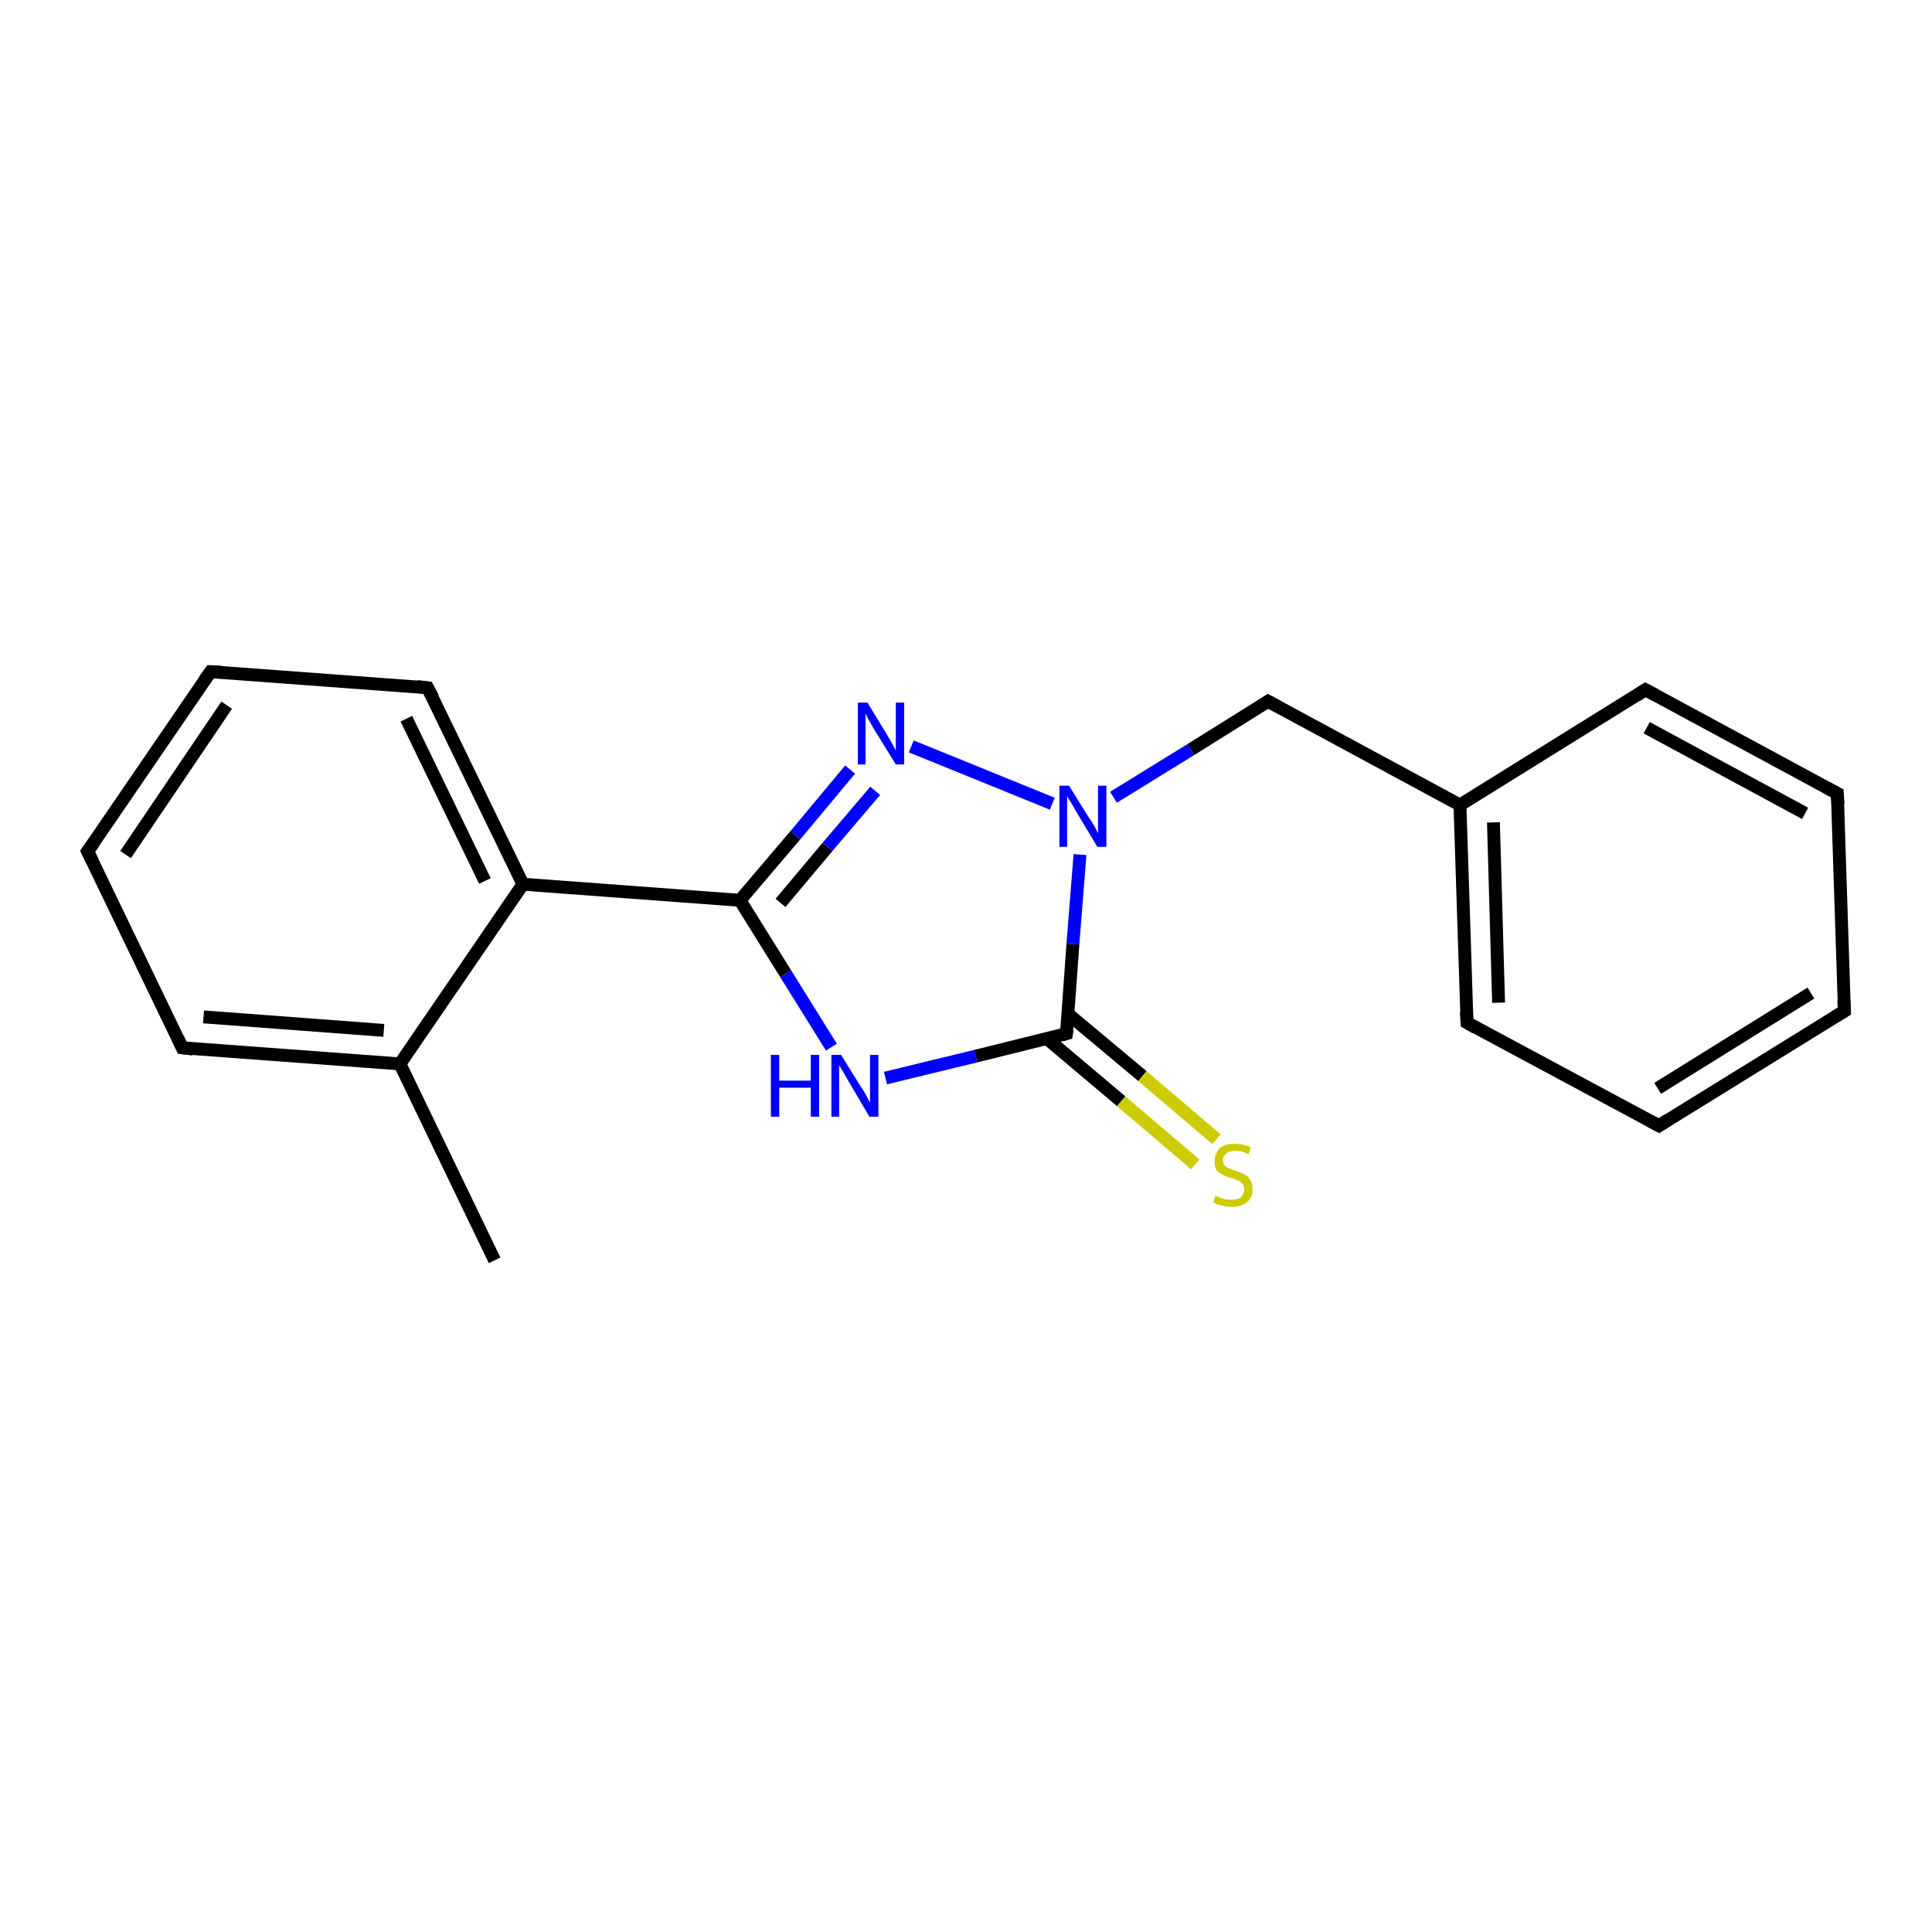 <?xml version='1.0' encoding='iso-8859-1'?>
<svg version='1.1' baseProfile='full'
              xmlns='http://www.w3.org/2000/svg'
                      xmlns:rdkit='http://www.rdkit.org/xml'
                      xmlns:xlink='http://www.w3.org/1999/xlink'
                  xml:space='preserve'
width='300px' height='300px' viewBox='0 0 300 300'>
<!-- END OF HEADER -->
<rect style='opacity:1.0;fill:#FFFFFF;stroke:none' width='300.0' height='300.0' x='0.0' y='0.0'> </rect>
<path class='bond-0 atom-0 atom-1' d='M 76.8,195.7 L 62.1,165.2' style='fill:none;fill-rule:evenodd;stroke:#000000;stroke-width:2.0px;stroke-linecap:butt;stroke-linejoin:miter;stroke-opacity:1' />
<path class='bond-1 atom-1 atom-2' d='M 62.1,165.2 L 28.3,162.7' style='fill:none;fill-rule:evenodd;stroke:#000000;stroke-width:2.0px;stroke-linecap:butt;stroke-linejoin:miter;stroke-opacity:1' />
<path class='bond-1 atom-1 atom-2' d='M 59.6,160.0 L 31.6,157.9' style='fill:none;fill-rule:evenodd;stroke:#000000;stroke-width:2.0px;stroke-linecap:butt;stroke-linejoin:miter;stroke-opacity:1' />
<path class='bond-2 atom-2 atom-3' d='M 28.3,162.7 L 13.6,132.2' style='fill:none;fill-rule:evenodd;stroke:#000000;stroke-width:2.0px;stroke-linecap:butt;stroke-linejoin:miter;stroke-opacity:1' />
<path class='bond-3 atom-3 atom-4' d='M 13.6,132.2 L 32.7,104.3' style='fill:none;fill-rule:evenodd;stroke:#000000;stroke-width:2.0px;stroke-linecap:butt;stroke-linejoin:miter;stroke-opacity:1' />
<path class='bond-3 atom-3 atom-4' d='M 19.5,132.7 L 35.2,109.5' style='fill:none;fill-rule:evenodd;stroke:#000000;stroke-width:2.0px;stroke-linecap:butt;stroke-linejoin:miter;stroke-opacity:1' />
<path class='bond-4 atom-4 atom-5' d='M 32.7,104.3 L 66.4,106.8' style='fill:none;fill-rule:evenodd;stroke:#000000;stroke-width:2.0px;stroke-linecap:butt;stroke-linejoin:miter;stroke-opacity:1' />
<path class='bond-5 atom-5 atom-6' d='M 66.4,106.8 L 81.2,137.3' style='fill:none;fill-rule:evenodd;stroke:#000000;stroke-width:2.0px;stroke-linecap:butt;stroke-linejoin:miter;stroke-opacity:1' />
<path class='bond-5 atom-5 atom-6' d='M 63.1,111.6 L 75.3,136.8' style='fill:none;fill-rule:evenodd;stroke:#000000;stroke-width:2.0px;stroke-linecap:butt;stroke-linejoin:miter;stroke-opacity:1' />
<path class='bond-6 atom-6 atom-7' d='M 81.2,137.3 L 114.9,139.8' style='fill:none;fill-rule:evenodd;stroke:#000000;stroke-width:2.0px;stroke-linecap:butt;stroke-linejoin:miter;stroke-opacity:1' />
<path class='bond-7 atom-7 atom-8' d='M 114.9,139.8 L 123.5,129.7' style='fill:none;fill-rule:evenodd;stroke:#000000;stroke-width:2.0px;stroke-linecap:butt;stroke-linejoin:miter;stroke-opacity:1' />
<path class='bond-7 atom-7 atom-8' d='M 123.5,129.7 L 132.0,119.5' style='fill:none;fill-rule:evenodd;stroke:#0000FF;stroke-width:2.0px;stroke-linecap:butt;stroke-linejoin:miter;stroke-opacity:1' />
<path class='bond-7 atom-7 atom-8' d='M 121.2,140.2 L 128.5,131.5' style='fill:none;fill-rule:evenodd;stroke:#000000;stroke-width:2.0px;stroke-linecap:butt;stroke-linejoin:miter;stroke-opacity:1' />
<path class='bond-7 atom-7 atom-8' d='M 128.5,131.5 L 135.9,122.8' style='fill:none;fill-rule:evenodd;stroke:#0000FF;stroke-width:2.0px;stroke-linecap:butt;stroke-linejoin:miter;stroke-opacity:1' />
<path class='bond-8 atom-8 atom-9' d='M 141.5,115.9 L 163.4,124.8' style='fill:none;fill-rule:evenodd;stroke:#0000FF;stroke-width:2.0px;stroke-linecap:butt;stroke-linejoin:miter;stroke-opacity:1' />
<path class='bond-9 atom-9 atom-10' d='M 172.9,123.8 L 184.9,116.4' style='fill:none;fill-rule:evenodd;stroke:#0000FF;stroke-width:2.0px;stroke-linecap:butt;stroke-linejoin:miter;stroke-opacity:1' />
<path class='bond-9 atom-9 atom-10' d='M 184.9,116.4 L 196.9,108.9' style='fill:none;fill-rule:evenodd;stroke:#000000;stroke-width:2.0px;stroke-linecap:butt;stroke-linejoin:miter;stroke-opacity:1' />
<path class='bond-10 atom-10 atom-11' d='M 196.9,108.9 L 226.7,125.0' style='fill:none;fill-rule:evenodd;stroke:#000000;stroke-width:2.0px;stroke-linecap:butt;stroke-linejoin:miter;stroke-opacity:1' />
<path class='bond-11 atom-11 atom-12' d='M 226.7,125.0 L 227.8,158.8' style='fill:none;fill-rule:evenodd;stroke:#000000;stroke-width:2.0px;stroke-linecap:butt;stroke-linejoin:miter;stroke-opacity:1' />
<path class='bond-11 atom-11 atom-12' d='M 231.9,127.7 L 232.7,155.7' style='fill:none;fill-rule:evenodd;stroke:#000000;stroke-width:2.0px;stroke-linecap:butt;stroke-linejoin:miter;stroke-opacity:1' />
<path class='bond-12 atom-12 atom-13' d='M 227.8,158.8 L 257.6,174.8' style='fill:none;fill-rule:evenodd;stroke:#000000;stroke-width:2.0px;stroke-linecap:butt;stroke-linejoin:miter;stroke-opacity:1' />
<path class='bond-13 atom-13 atom-14' d='M 257.6,174.8 L 286.4,157.0' style='fill:none;fill-rule:evenodd;stroke:#000000;stroke-width:2.0px;stroke-linecap:butt;stroke-linejoin:miter;stroke-opacity:1' />
<path class='bond-13 atom-13 atom-14' d='M 257.4,169.0 L 281.2,154.2' style='fill:none;fill-rule:evenodd;stroke:#000000;stroke-width:2.0px;stroke-linecap:butt;stroke-linejoin:miter;stroke-opacity:1' />
<path class='bond-14 atom-14 atom-15' d='M 286.4,157.0 L 285.3,123.2' style='fill:none;fill-rule:evenodd;stroke:#000000;stroke-width:2.0px;stroke-linecap:butt;stroke-linejoin:miter;stroke-opacity:1' />
<path class='bond-15 atom-15 atom-16' d='M 285.3,123.2 L 255.5,107.1' style='fill:none;fill-rule:evenodd;stroke:#000000;stroke-width:2.0px;stroke-linecap:butt;stroke-linejoin:miter;stroke-opacity:1' />
<path class='bond-15 atom-15 atom-16' d='M 280.3,126.3 L 255.7,113.0' style='fill:none;fill-rule:evenodd;stroke:#000000;stroke-width:2.0px;stroke-linecap:butt;stroke-linejoin:miter;stroke-opacity:1' />
<path class='bond-16 atom-9 atom-17' d='M 167.7,132.7 L 166.6,146.6' style='fill:none;fill-rule:evenodd;stroke:#0000FF;stroke-width:2.0px;stroke-linecap:butt;stroke-linejoin:miter;stroke-opacity:1' />
<path class='bond-16 atom-9 atom-17' d='M 166.6,146.6 L 165.6,160.5' style='fill:none;fill-rule:evenodd;stroke:#000000;stroke-width:2.0px;stroke-linecap:butt;stroke-linejoin:miter;stroke-opacity:1' />
<path class='bond-17 atom-17 atom-18' d='M 162.6,161.3 L 174.1,171.0' style='fill:none;fill-rule:evenodd;stroke:#000000;stroke-width:2.0px;stroke-linecap:butt;stroke-linejoin:miter;stroke-opacity:1' />
<path class='bond-17 atom-17 atom-18' d='M 174.1,171.0 L 185.6,180.8' style='fill:none;fill-rule:evenodd;stroke:#CCCC00;stroke-width:2.0px;stroke-linecap:butt;stroke-linejoin:miter;stroke-opacity:1' />
<path class='bond-17 atom-17 atom-18' d='M 165.8,157.4 L 177.4,167.1' style='fill:none;fill-rule:evenodd;stroke:#000000;stroke-width:2.0px;stroke-linecap:butt;stroke-linejoin:miter;stroke-opacity:1' />
<path class='bond-17 atom-17 atom-18' d='M 177.4,167.1 L 188.9,176.9' style='fill:none;fill-rule:evenodd;stroke:#CCCC00;stroke-width:2.0px;stroke-linecap:butt;stroke-linejoin:miter;stroke-opacity:1' />
<path class='bond-18 atom-17 atom-19' d='M 165.6,160.5 L 151.5,164.0' style='fill:none;fill-rule:evenodd;stroke:#000000;stroke-width:2.0px;stroke-linecap:butt;stroke-linejoin:miter;stroke-opacity:1' />
<path class='bond-18 atom-17 atom-19' d='M 151.5,164.0 L 137.5,167.4' style='fill:none;fill-rule:evenodd;stroke:#0000FF;stroke-width:2.0px;stroke-linecap:butt;stroke-linejoin:miter;stroke-opacity:1' />
<path class='bond-19 atom-6 atom-1' d='M 81.2,137.3 L 62.1,165.2' style='fill:none;fill-rule:evenodd;stroke:#000000;stroke-width:2.0px;stroke-linecap:butt;stroke-linejoin:miter;stroke-opacity:1' />
<path class='bond-20 atom-19 atom-7' d='M 129.1,162.6 L 122.0,151.2' style='fill:none;fill-rule:evenodd;stroke:#0000FF;stroke-width:2.0px;stroke-linecap:butt;stroke-linejoin:miter;stroke-opacity:1' />
<path class='bond-20 atom-19 atom-7' d='M 122.0,151.2 L 114.9,139.8' style='fill:none;fill-rule:evenodd;stroke:#000000;stroke-width:2.0px;stroke-linecap:butt;stroke-linejoin:miter;stroke-opacity:1' />
<path class='bond-21 atom-16 atom-11' d='M 255.5,107.1 L 226.7,125.0' style='fill:none;fill-rule:evenodd;stroke:#000000;stroke-width:2.0px;stroke-linecap:butt;stroke-linejoin:miter;stroke-opacity:1' />
<path d='M 30.0,162.9 L 28.3,162.7 L 27.6,161.2' style='fill:none;stroke:#000000;stroke-width:2.0px;stroke-linecap:butt;stroke-linejoin:miter;stroke-opacity:1;' />
<path d='M 14.4,133.8 L 13.6,132.2 L 14.6,130.8' style='fill:none;stroke:#000000;stroke-width:2.0px;stroke-linecap:butt;stroke-linejoin:miter;stroke-opacity:1;' />
<path d='M 31.7,105.7 L 32.7,104.3 L 34.4,104.4' style='fill:none;stroke:#000000;stroke-width:2.0px;stroke-linecap:butt;stroke-linejoin:miter;stroke-opacity:1;' />
<path d='M 64.8,106.6 L 66.4,106.8 L 67.2,108.3' style='fill:none;stroke:#000000;stroke-width:2.0px;stroke-linecap:butt;stroke-linejoin:miter;stroke-opacity:1;' />
<path d='M 196.3,109.3 L 196.9,108.9 L 198.4,109.7' style='fill:none;stroke:#000000;stroke-width:2.0px;stroke-linecap:butt;stroke-linejoin:miter;stroke-opacity:1;' />
<path d='M 227.7,157.1 L 227.8,158.8 L 229.2,159.6' style='fill:none;stroke:#000000;stroke-width:2.0px;stroke-linecap:butt;stroke-linejoin:miter;stroke-opacity:1;' />
<path d='M 256.1,174.0 L 257.6,174.8 L 259.0,173.9' style='fill:none;stroke:#000000;stroke-width:2.0px;stroke-linecap:butt;stroke-linejoin:miter;stroke-opacity:1;' />
<path d='M 284.9,157.9 L 286.4,157.0 L 286.3,155.3' style='fill:none;stroke:#000000;stroke-width:2.0px;stroke-linecap:butt;stroke-linejoin:miter;stroke-opacity:1;' />
<path d='M 285.4,124.9 L 285.3,123.2 L 283.8,122.4' style='fill:none;stroke:#000000;stroke-width:2.0px;stroke-linecap:butt;stroke-linejoin:miter;stroke-opacity:1;' />
<path d='M 257.0,107.9 L 255.5,107.1 L 254.1,108.0' style='fill:none;stroke:#000000;stroke-width:2.0px;stroke-linecap:butt;stroke-linejoin:miter;stroke-opacity:1;' />
<path d='M 165.7,159.8 L 165.6,160.5 L 164.9,160.7' style='fill:none;stroke:#000000;stroke-width:2.0px;stroke-linecap:butt;stroke-linejoin:miter;stroke-opacity:1;' />
<path class='atom-8' d='M 134.7 109.1
L 137.8 114.2
Q 138.1 114.7, 138.6 115.6
Q 139.1 116.5, 139.1 116.6
L 139.1 109.1
L 140.4 109.1
L 140.4 118.7
L 139.1 118.7
L 135.7 113.2
Q 135.3 112.5, 134.9 111.8
Q 134.5 111.0, 134.4 110.8
L 134.4 118.7
L 133.2 118.7
L 133.2 109.1
L 134.7 109.1
' fill='#0000FF'/>
<path class='atom-9' d='M 166.0 122.0
L 169.1 127.0
Q 169.5 127.5, 170.0 128.4
Q 170.5 129.4, 170.5 129.4
L 170.5 122.0
L 171.8 122.0
L 171.8 131.5
L 170.4 131.5
L 167.1 126.0
Q 166.7 125.3, 166.3 124.6
Q 165.8 123.9, 165.7 123.6
L 165.7 131.5
L 164.5 131.5
L 164.5 122.0
L 166.0 122.0
' fill='#0000FF'/>
<path class='atom-18' d='M 188.7 185.7
Q 188.8 185.7, 189.3 185.9
Q 189.7 186.1, 190.2 186.2
Q 190.7 186.3, 191.2 186.3
Q 192.1 186.3, 192.7 185.9
Q 193.2 185.4, 193.2 184.7
Q 193.2 184.1, 192.9 183.8
Q 192.7 183.5, 192.2 183.3
Q 191.8 183.1, 191.2 182.9
Q 190.3 182.7, 189.8 182.4
Q 189.3 182.2, 188.9 181.7
Q 188.6 181.2, 188.6 180.3
Q 188.6 179.1, 189.4 178.3
Q 190.2 177.6, 191.8 177.6
Q 192.9 177.6, 194.2 178.1
L 193.9 179.2
Q 192.7 178.7, 191.9 178.7
Q 190.9 178.7, 190.4 179.1
Q 189.9 179.5, 189.9 180.1
Q 189.9 180.7, 190.2 181.0
Q 190.5 181.3, 190.8 181.4
Q 191.2 181.6, 191.9 181.8
Q 192.7 182.1, 193.3 182.4
Q 193.8 182.6, 194.1 183.2
Q 194.5 183.7, 194.5 184.7
Q 194.5 186.0, 193.6 186.7
Q 192.7 187.4, 191.3 187.4
Q 190.4 187.4, 189.8 187.2
Q 189.1 187.1, 188.4 186.7
L 188.7 185.7
' fill='#CCCC00'/>
<path class='atom-19' d='M 119.7 163.8
L 121.0 163.8
L 121.0 167.8
L 125.9 167.8
L 125.9 163.8
L 127.2 163.8
L 127.2 173.4
L 125.9 173.4
L 125.9 168.9
L 121.0 168.9
L 121.0 173.4
L 119.7 173.4
L 119.7 163.8
' fill='#0000FF'/>
<path class='atom-19' d='M 130.6 163.8
L 133.7 168.8
Q 134.1 169.3, 134.6 170.3
Q 135.1 171.2, 135.1 171.2
L 135.1 163.8
L 136.4 163.8
L 136.4 173.4
L 135.0 173.4
L 131.7 167.8
Q 131.3 167.1, 130.9 166.4
Q 130.5 165.7, 130.3 165.4
L 130.3 173.4
L 129.1 173.4
L 129.1 163.8
L 130.6 163.8
' fill='#0000FF'/>
</svg>
